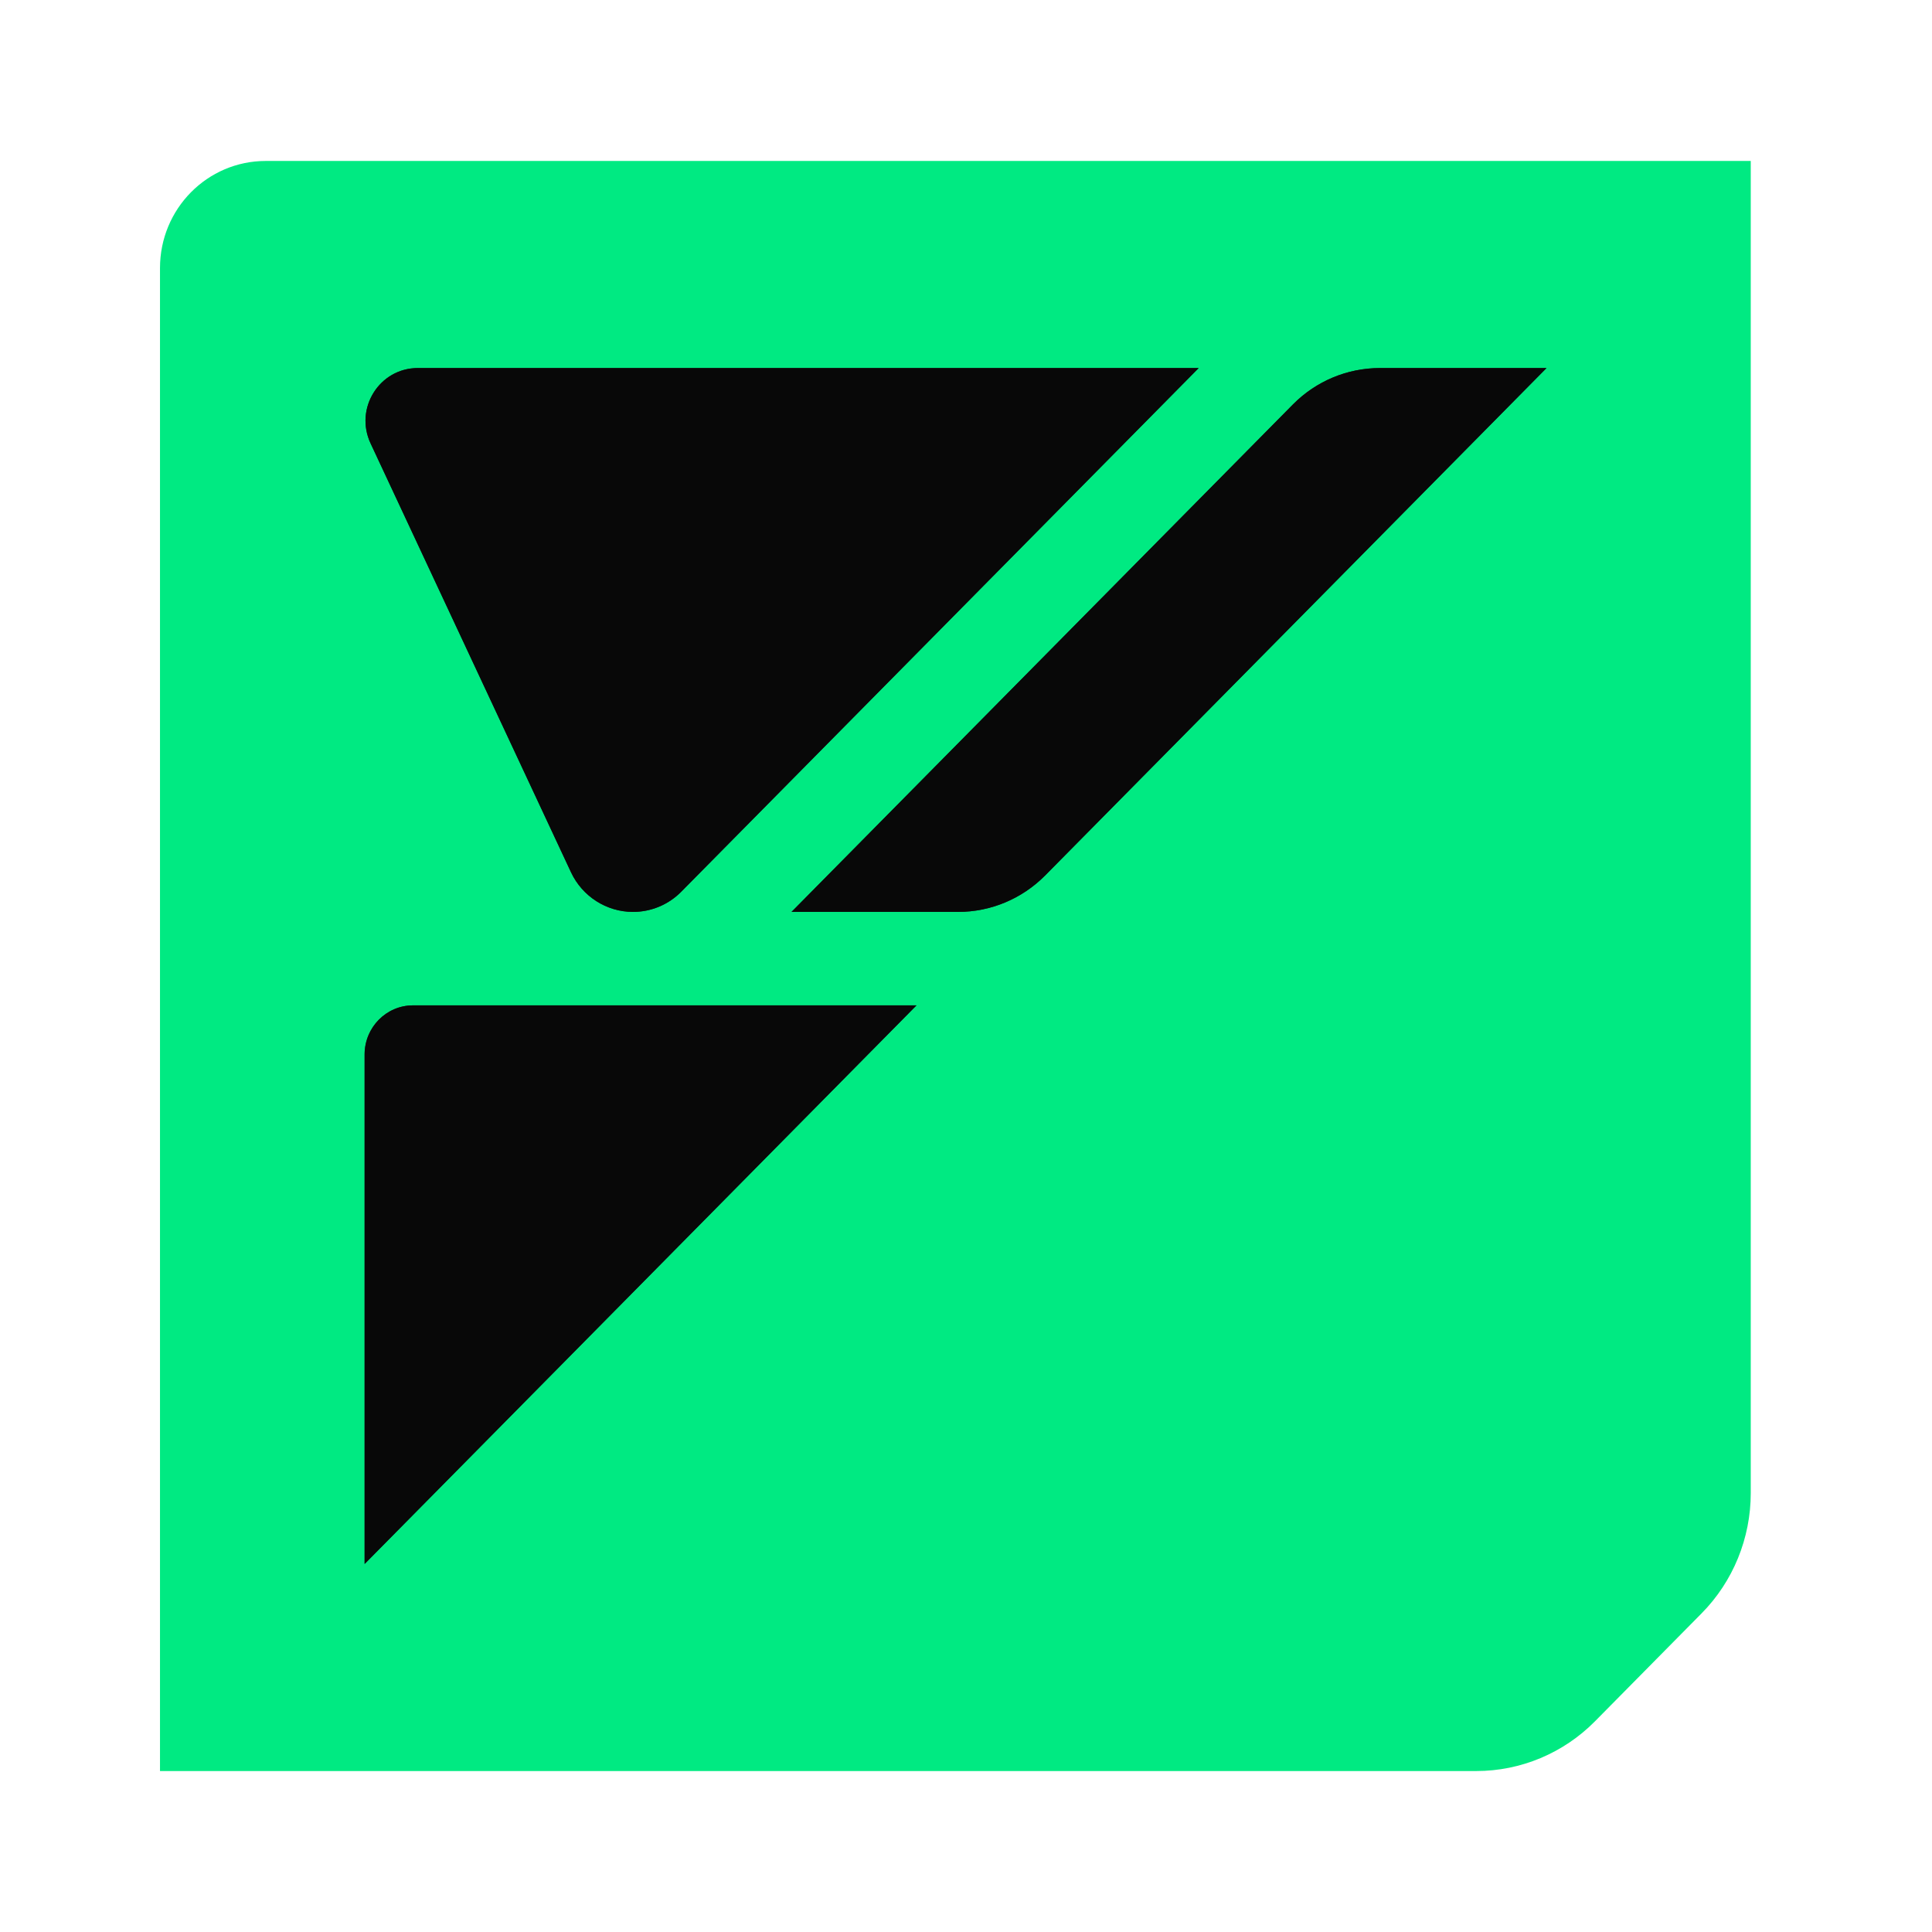 <svg width="16" height="16" viewBox="0 0 16 16" fill="none" xmlns="http://www.w3.org/2000/svg">
<path d="M13.135 2.095H2.468V13.524H13.135V2.095Z" fill="#202020"/>
<path d="M2.201 1.333C1.717 1.333 1.325 1.729 1.325 2.22V14.667H12.226C12.594 14.667 12.948 14.519 13.209 14.255L14.092 13.361C14.353 13.097 14.499 12.738 14.499 12.365V1.333H2.201ZM9.927 3.048L5.642 7.385C5.536 7.492 5.392 7.552 5.242 7.552C5.023 7.552 4.822 7.424 4.729 7.224L3.069 3.672C2.933 3.381 3.143 3.048 3.46 3.048H9.927ZM3.019 12.952V8.733C3.019 8.508 3.199 8.326 3.421 8.326H7.59L3.019 12.952ZM7.935 7.552H6.555L10.708 3.349C10.898 3.157 11.157 3.048 11.427 3.048H12.807L8.654 7.251C8.464 7.443 8.205 7.552 7.935 7.552Z" fill="#00EA82"/>
<path d="M5.642 7.384L9.927 3.048H3.46C3.143 3.048 2.933 3.381 3.069 3.672L4.729 7.224C4.823 7.424 5.024 7.552 5.242 7.552C5.392 7.552 5.537 7.492 5.642 7.384Z" fill="#080808"/>
<path d="M3.02 8.733V12.952L7.59 8.326H3.421C3.199 8.326 3.02 8.508 3.02 8.733Z" fill="#080808"/>
<path d="M6.555 7.552H7.936C8.205 7.552 8.464 7.443 8.655 7.251L12.808 3.048H11.428C11.158 3.048 10.899 3.156 10.708 3.349L6.555 7.552Z" fill="#080808"/>
</svg>
